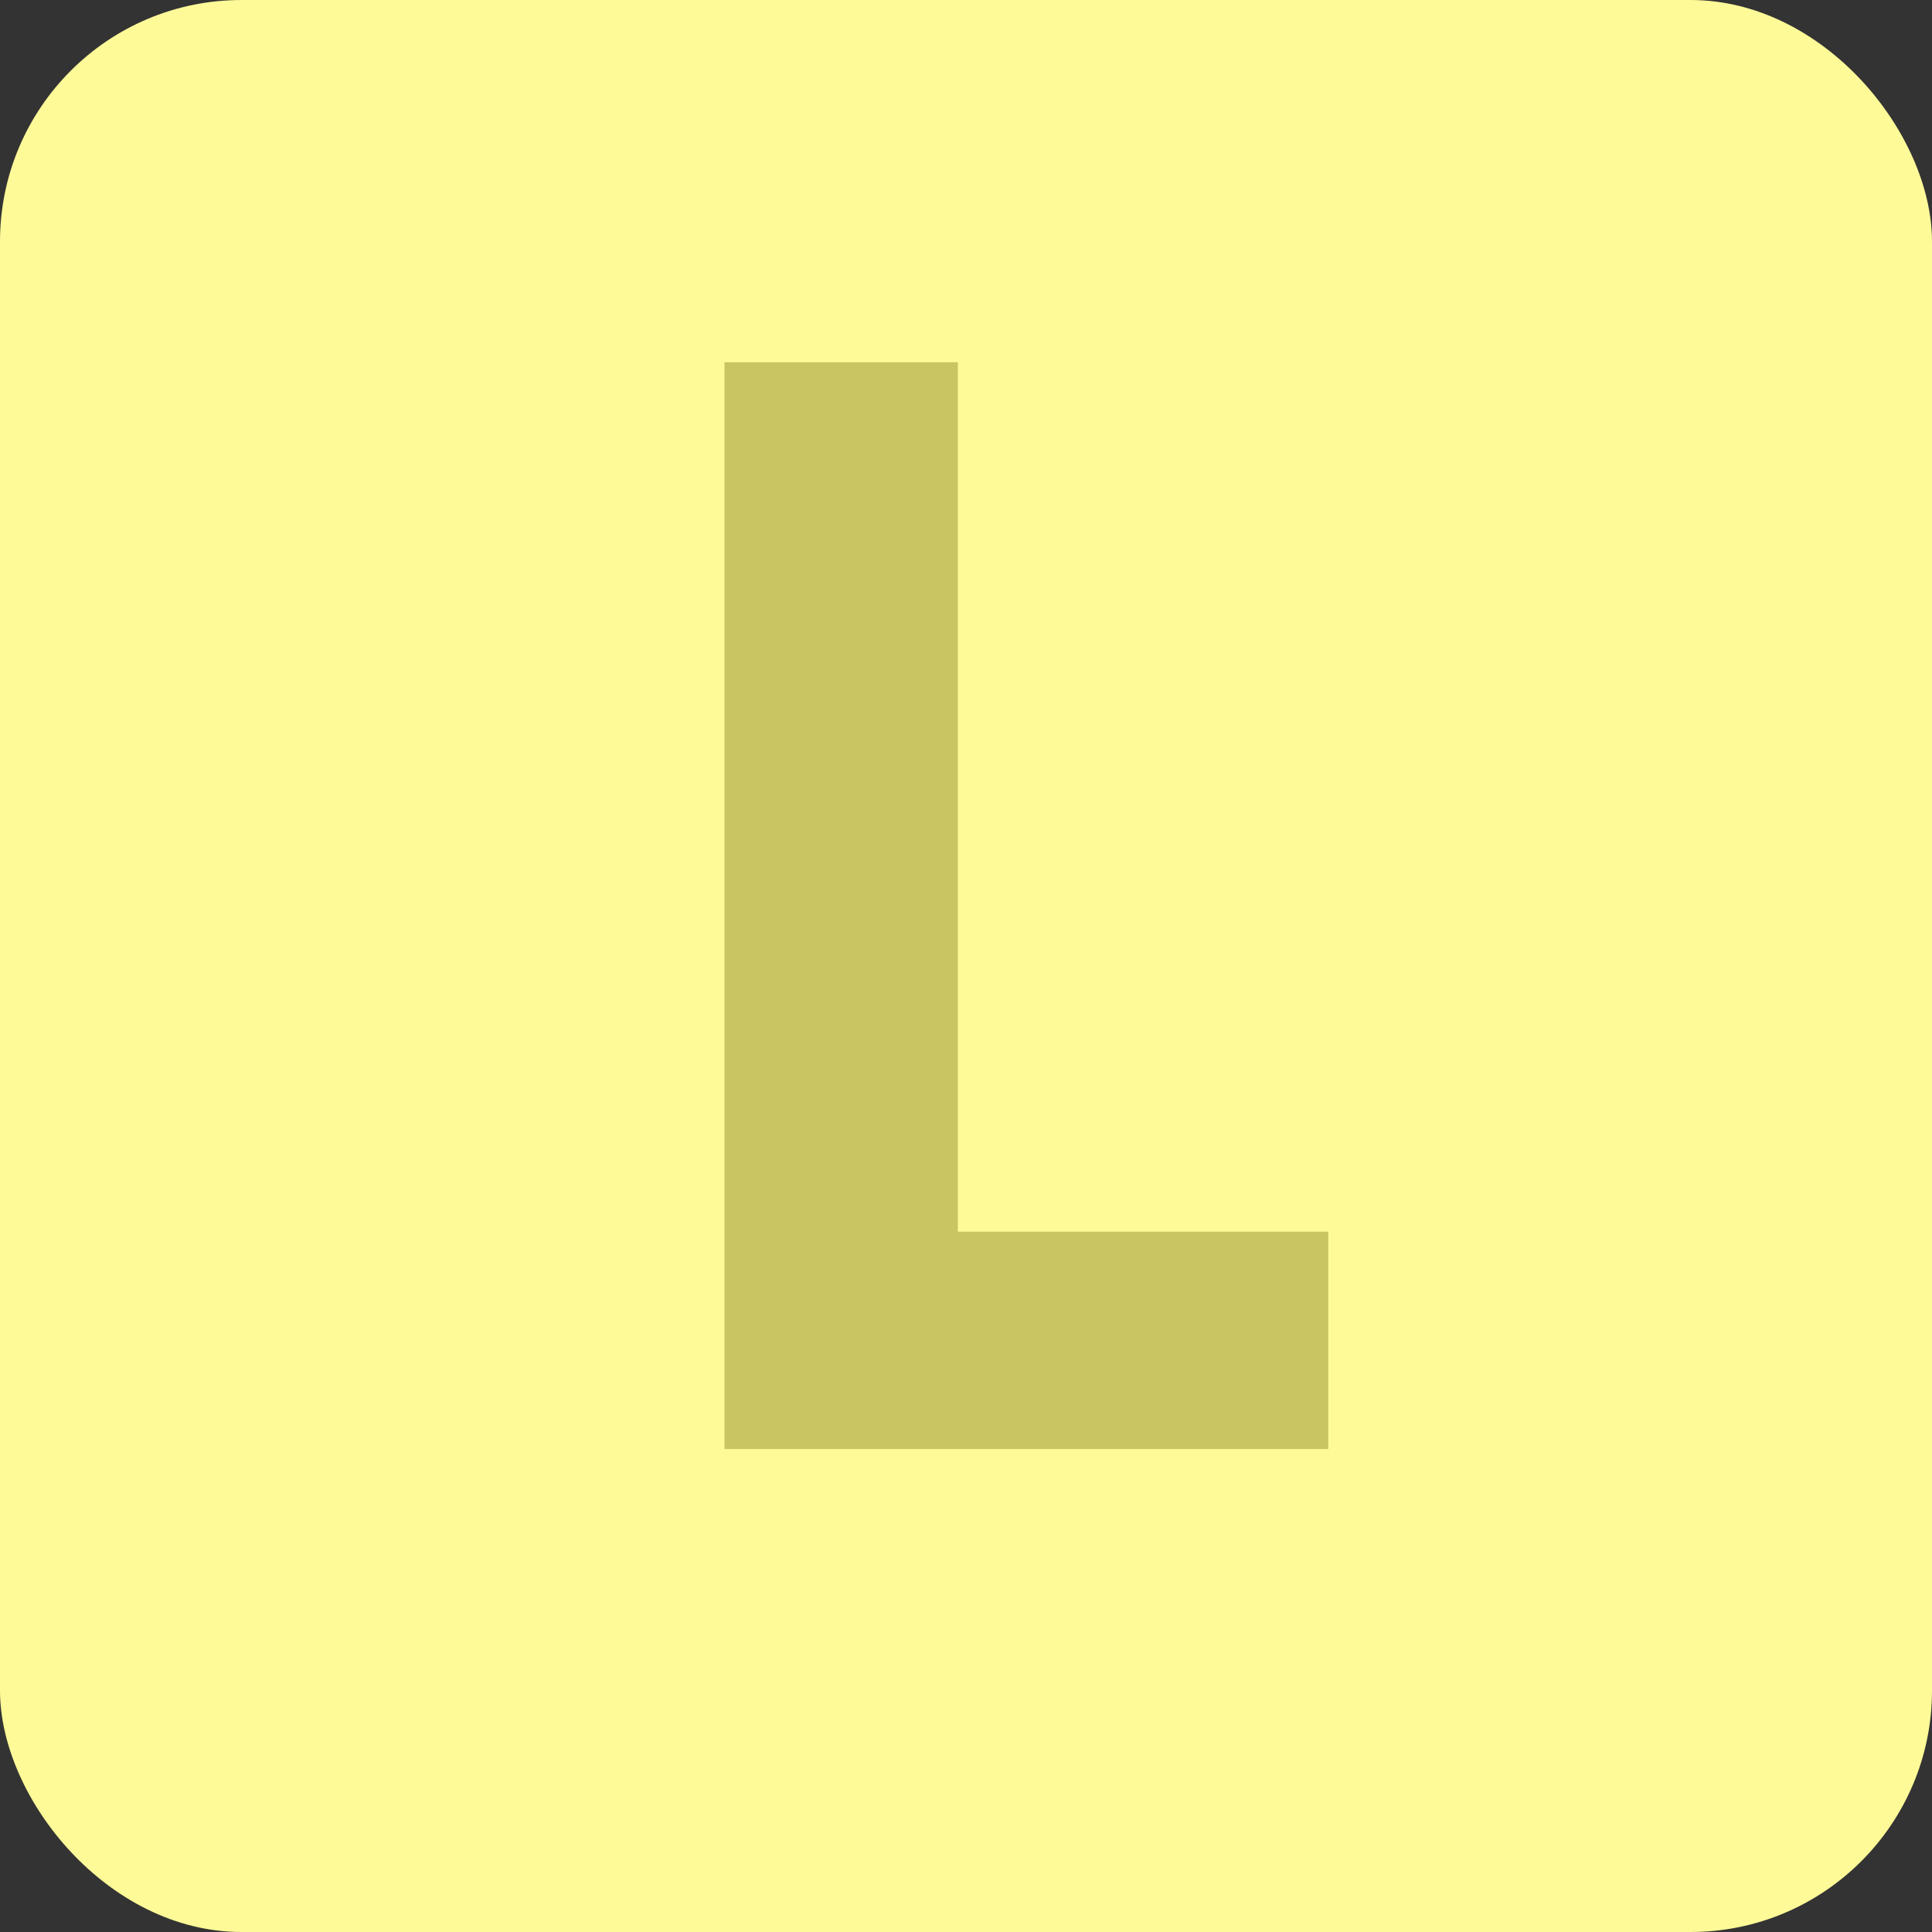 <?xml version="1.0" encoding="UTF-8"?> <svg xmlns="http://www.w3.org/2000/svg" width="32" height="32" viewBox="0 0 32 32" fill="none"><rect x="0" y="0" width="32" height="32" fill="#333333" stroke="none"/><rect width="32" height="32" rx="4" fill="#FFFA98"></rect><path d="M15.865 6V20.4H22V24H12V6H15.865Z" fill="#CAC563"></path></svg> 
